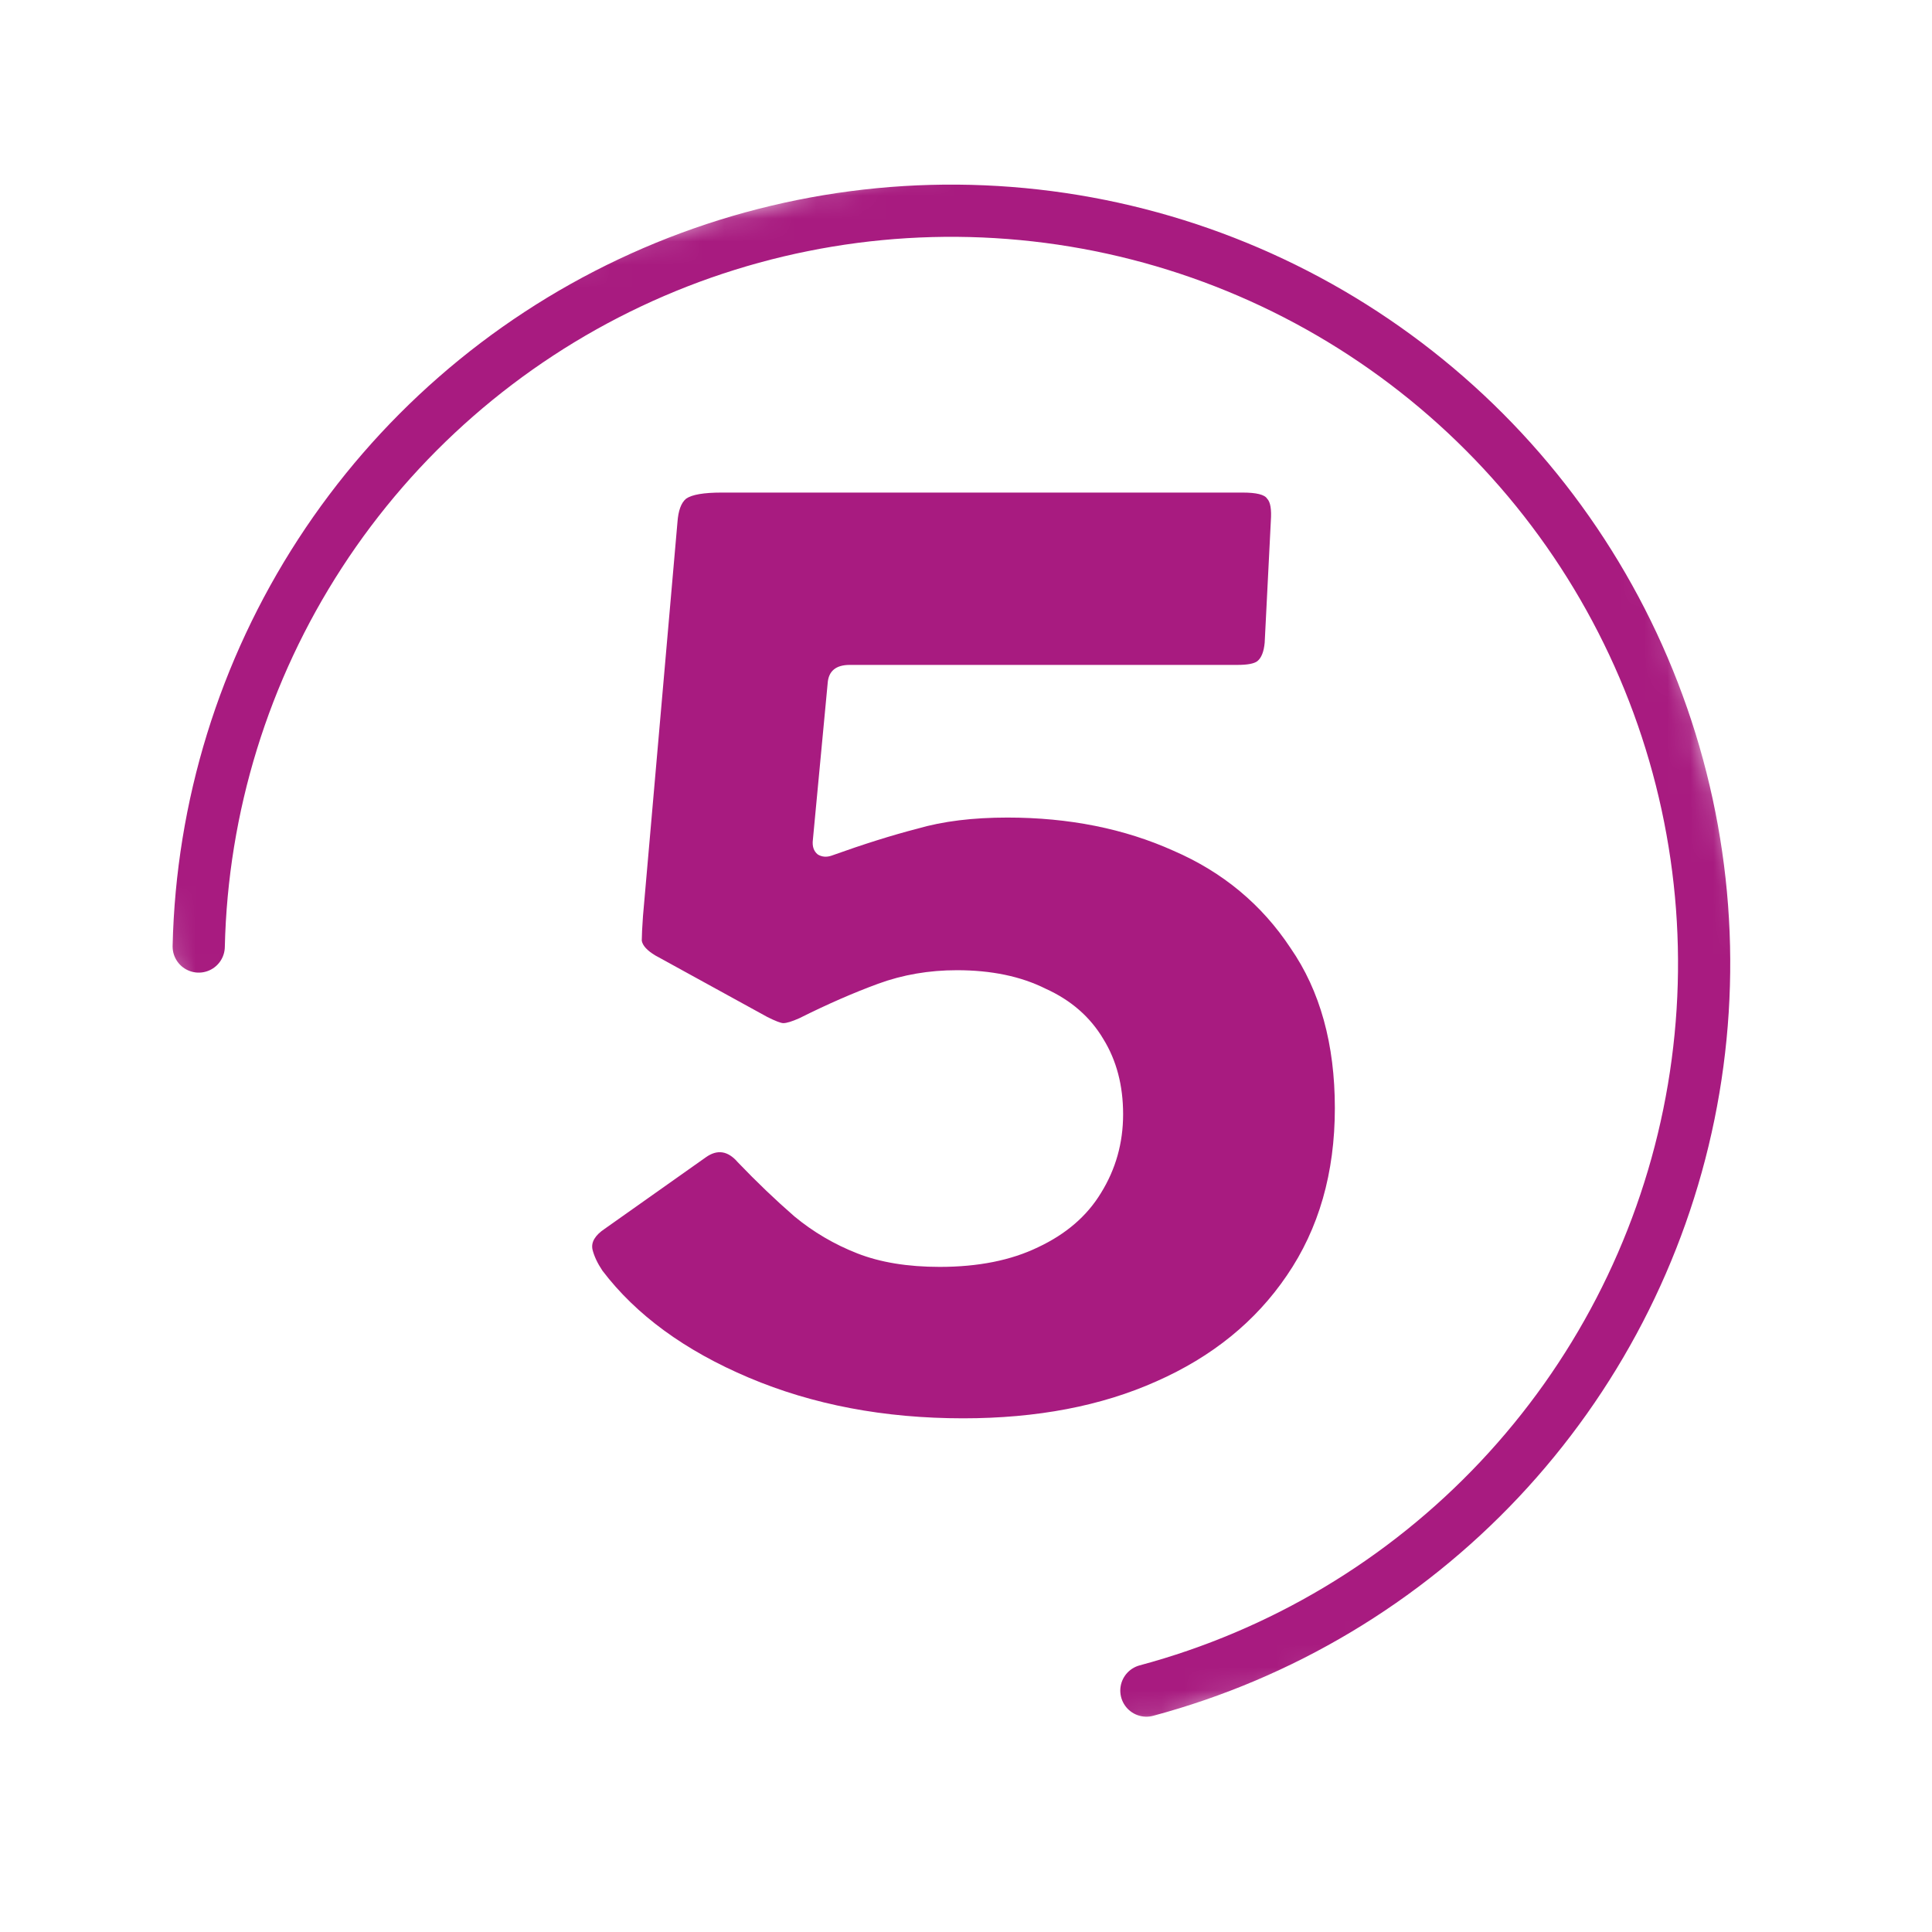 <?xml version="1.0" encoding="UTF-8"?>
<svg xmlns="http://www.w3.org/2000/svg" width="84" height="84" viewBox="0 0 84 84" fill="none">
  <mask id="mask0_155_6987" style="mask-type:luminance" maskUnits="userSpaceOnUse" x="0" y="0" width="84" height="84">
    <path d="M18.749 82.936L1.251 17.673L65.251 0.513L82.75 65.776L18.749 82.936Z" fill="white" stroke="white" stroke-width="0.757"></path>
  </mask>
  <g mask="url(#mask0_155_6987)">
    <path d="M8.64 41.153C8.777 35.078 10.604 29.16 13.914 24.064C17.224 18.967 21.888 14.893 27.383 12.297C32.878 9.702 38.987 8.687 45.026 9.367C51.065 10.047 56.795 12.396 61.575 16.149C66.355 19.901 69.996 24.911 72.089 30.616C74.183 36.322 74.647 42.497 73.429 48.451C72.211 54.405 69.36 59.902 65.194 64.327C61.028 68.752 55.713 71.93 49.843 73.504" stroke="#A81B80" stroke-width="2.27" stroke-miterlimit="10" stroke-linecap="round"></path>
  </g>
  <path d="M54.023 21.416C54.629 21.416 54.986 21.505 55.093 21.683C55.236 21.826 55.289 22.147 55.254 22.646L54.986 27.945C54.95 28.338 54.843 28.605 54.665 28.748C54.522 28.855 54.237 28.909 53.808 28.909H36.948C36.342 28.909 36.02 29.177 35.985 29.712L35.343 36.509C35.307 36.795 35.378 37.009 35.557 37.152C35.735 37.259 35.931 37.276 36.145 37.205C37.537 36.706 38.786 36.313 39.892 36.028C40.998 35.706 42.301 35.546 43.799 35.546C46.476 35.546 48.884 36.028 51.025 36.991C53.166 37.919 54.861 39.328 56.11 41.219C57.395 43.075 58.037 45.394 58.037 48.178C58.037 50.996 57.341 53.423 55.949 55.457C54.593 57.455 52.702 58.989 50.276 60.06C47.885 61.13 45.084 61.666 41.873 61.666C38.447 61.666 35.343 61.077 32.559 59.899C29.776 58.722 27.653 57.17 26.19 55.243C25.976 54.922 25.833 54.618 25.762 54.333C25.69 54.012 25.869 53.708 26.297 53.423L30.686 50.319C31.186 49.962 31.649 50.033 32.078 50.533C32.898 51.389 33.719 52.174 34.54 52.888C35.36 53.566 36.27 54.101 37.269 54.493C38.269 54.886 39.464 55.082 40.855 55.082C42.533 55.082 43.96 54.797 45.137 54.226C46.351 53.655 47.261 52.87 47.867 51.871C48.51 50.836 48.831 49.694 48.831 48.445C48.831 47.196 48.545 46.108 47.974 45.18C47.403 44.217 46.565 43.485 45.459 42.986C44.388 42.45 43.103 42.183 41.605 42.183C40.392 42.183 39.25 42.379 38.179 42.772C37.109 43.164 35.967 43.664 34.754 44.27C34.433 44.413 34.201 44.484 34.058 44.484C33.951 44.484 33.719 44.395 33.362 44.217L28.491 41.541C28.135 41.326 27.938 41.112 27.903 40.898C27.903 40.684 27.921 40.327 27.956 39.828L29.455 22.7C29.491 22.201 29.615 21.861 29.829 21.683C30.079 21.505 30.597 21.416 31.382 21.416H54.023Z" fill="#A81B80"></path>
</svg>
